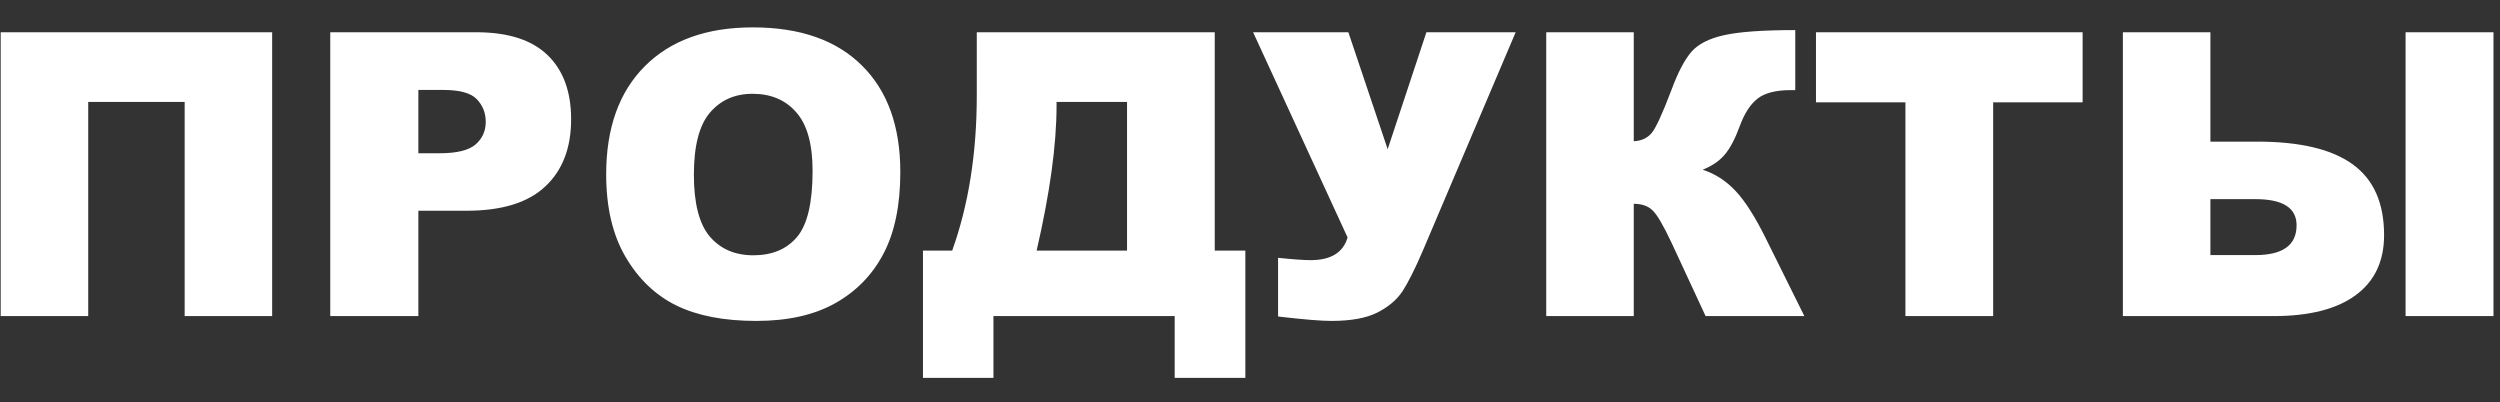 <?xml version="1.0" encoding="UTF-8"?> <svg xmlns="http://www.w3.org/2000/svg" width="87" height="14" viewBox="0 0 87 14" fill="none"><rect x="0" y="0" width="87" height="14" fill="#333333" stroke="none"/><path d="M9.471 11H6.426V3.547H3.07V11H0.024V1.122H9.471V11ZM11.493 1.122H16.567C17.672 1.122 18.498 1.384 19.047 1.91C19.599 2.436 19.875 3.184 19.875 4.154C19.875 5.151 19.574 5.931 18.972 6.492C18.375 7.054 17.461 7.334 16.23 7.334H14.559V11H11.493V1.122ZM14.559 5.333H15.307C15.895 5.333 16.308 5.232 16.547 5.03C16.785 4.823 16.904 4.56 16.904 4.241C16.904 3.932 16.8 3.669 16.594 3.453C16.387 3.237 15.998 3.13 15.428 3.13H14.559V5.333ZM21.095 6.068C21.095 4.455 21.544 3.199 22.443 2.301C23.341 1.402 24.592 0.953 26.196 0.953C27.84 0.953 29.107 1.396 29.996 2.281C30.886 3.161 31.331 4.396 31.331 5.987C31.331 7.141 31.135 8.089 30.744 8.83C30.358 9.567 29.796 10.142 29.06 10.555C28.327 10.964 27.413 11.168 26.317 11.168C25.203 11.168 24.28 10.991 23.548 10.636C22.82 10.281 22.229 9.72 21.776 8.952C21.322 8.183 21.095 7.222 21.095 6.068ZM24.147 6.081C24.147 7.078 24.332 7.795 24.7 8.231C25.073 8.666 25.578 8.884 26.216 8.884C26.872 8.884 27.38 8.671 27.739 8.244C28.098 7.817 28.278 7.051 28.278 5.946C28.278 5.016 28.089 4.338 27.712 3.911C27.339 3.48 26.831 3.264 26.189 3.264C25.574 3.264 25.08 3.482 24.707 3.918C24.334 4.354 24.147 5.075 24.147 6.081ZM43.338 13.149H40.879V11H34.572V13.149H32.119V8.722H33.136C33.707 7.128 33.992 5.329 33.992 3.325V1.122H42.273V8.722H43.338V13.149ZM39.221 8.722V3.547H36.768V3.675C36.768 5.041 36.537 6.723 36.074 8.722H39.221ZM43.608 1.122H46.923L48.291 5.192L49.639 1.122H52.745L49.504 8.749C49.239 9.365 49.007 9.825 48.81 10.131C48.612 10.432 48.318 10.681 47.927 10.879C47.541 11.072 47.008 11.168 46.33 11.168C45.971 11.168 45.353 11.117 44.477 11.014V8.972C44.994 9.026 45.371 9.053 45.609 9.053C46.314 9.053 46.743 8.79 46.896 8.264L43.608 1.122ZM62.792 11H59.355L58.169 8.446C57.886 7.844 57.666 7.469 57.509 7.321C57.352 7.168 57.134 7.092 56.855 7.092V11H53.809V1.122H56.855V4.915C57.12 4.902 57.327 4.807 57.475 4.632C57.623 4.457 57.855 3.954 58.169 3.123C58.398 2.507 58.63 2.067 58.863 1.802C59.097 1.533 59.477 1.339 60.002 1.223C60.528 1.106 61.352 1.047 62.475 1.047V3.136H62.32C61.799 3.136 61.413 3.235 61.161 3.433C60.91 3.631 60.703 3.952 60.541 4.396C60.379 4.837 60.204 5.167 60.016 5.387C59.831 5.603 59.578 5.776 59.254 5.906C59.694 6.05 60.078 6.299 60.406 6.654C60.734 7.004 61.082 7.552 61.451 8.298L62.792 11ZM63.196 1.122H72.475V3.561H69.362V11H66.309V3.561H63.196V1.122ZM76.922 4.929H78.553C80.049 4.929 81.158 5.194 81.881 5.724C82.605 6.249 82.966 7.069 82.966 8.183C82.966 9.095 82.634 9.794 81.969 10.279C81.309 10.76 80.359 11 79.119 11H73.876V1.122H76.922V4.929ZM76.922 8.877H78.485C79.442 8.877 79.921 8.532 79.921 7.84C79.921 7.233 79.442 6.93 78.485 6.93H76.922V8.877ZM83.714 1.122H86.773V11H83.714V1.122Z" fill="white"></path></svg> 